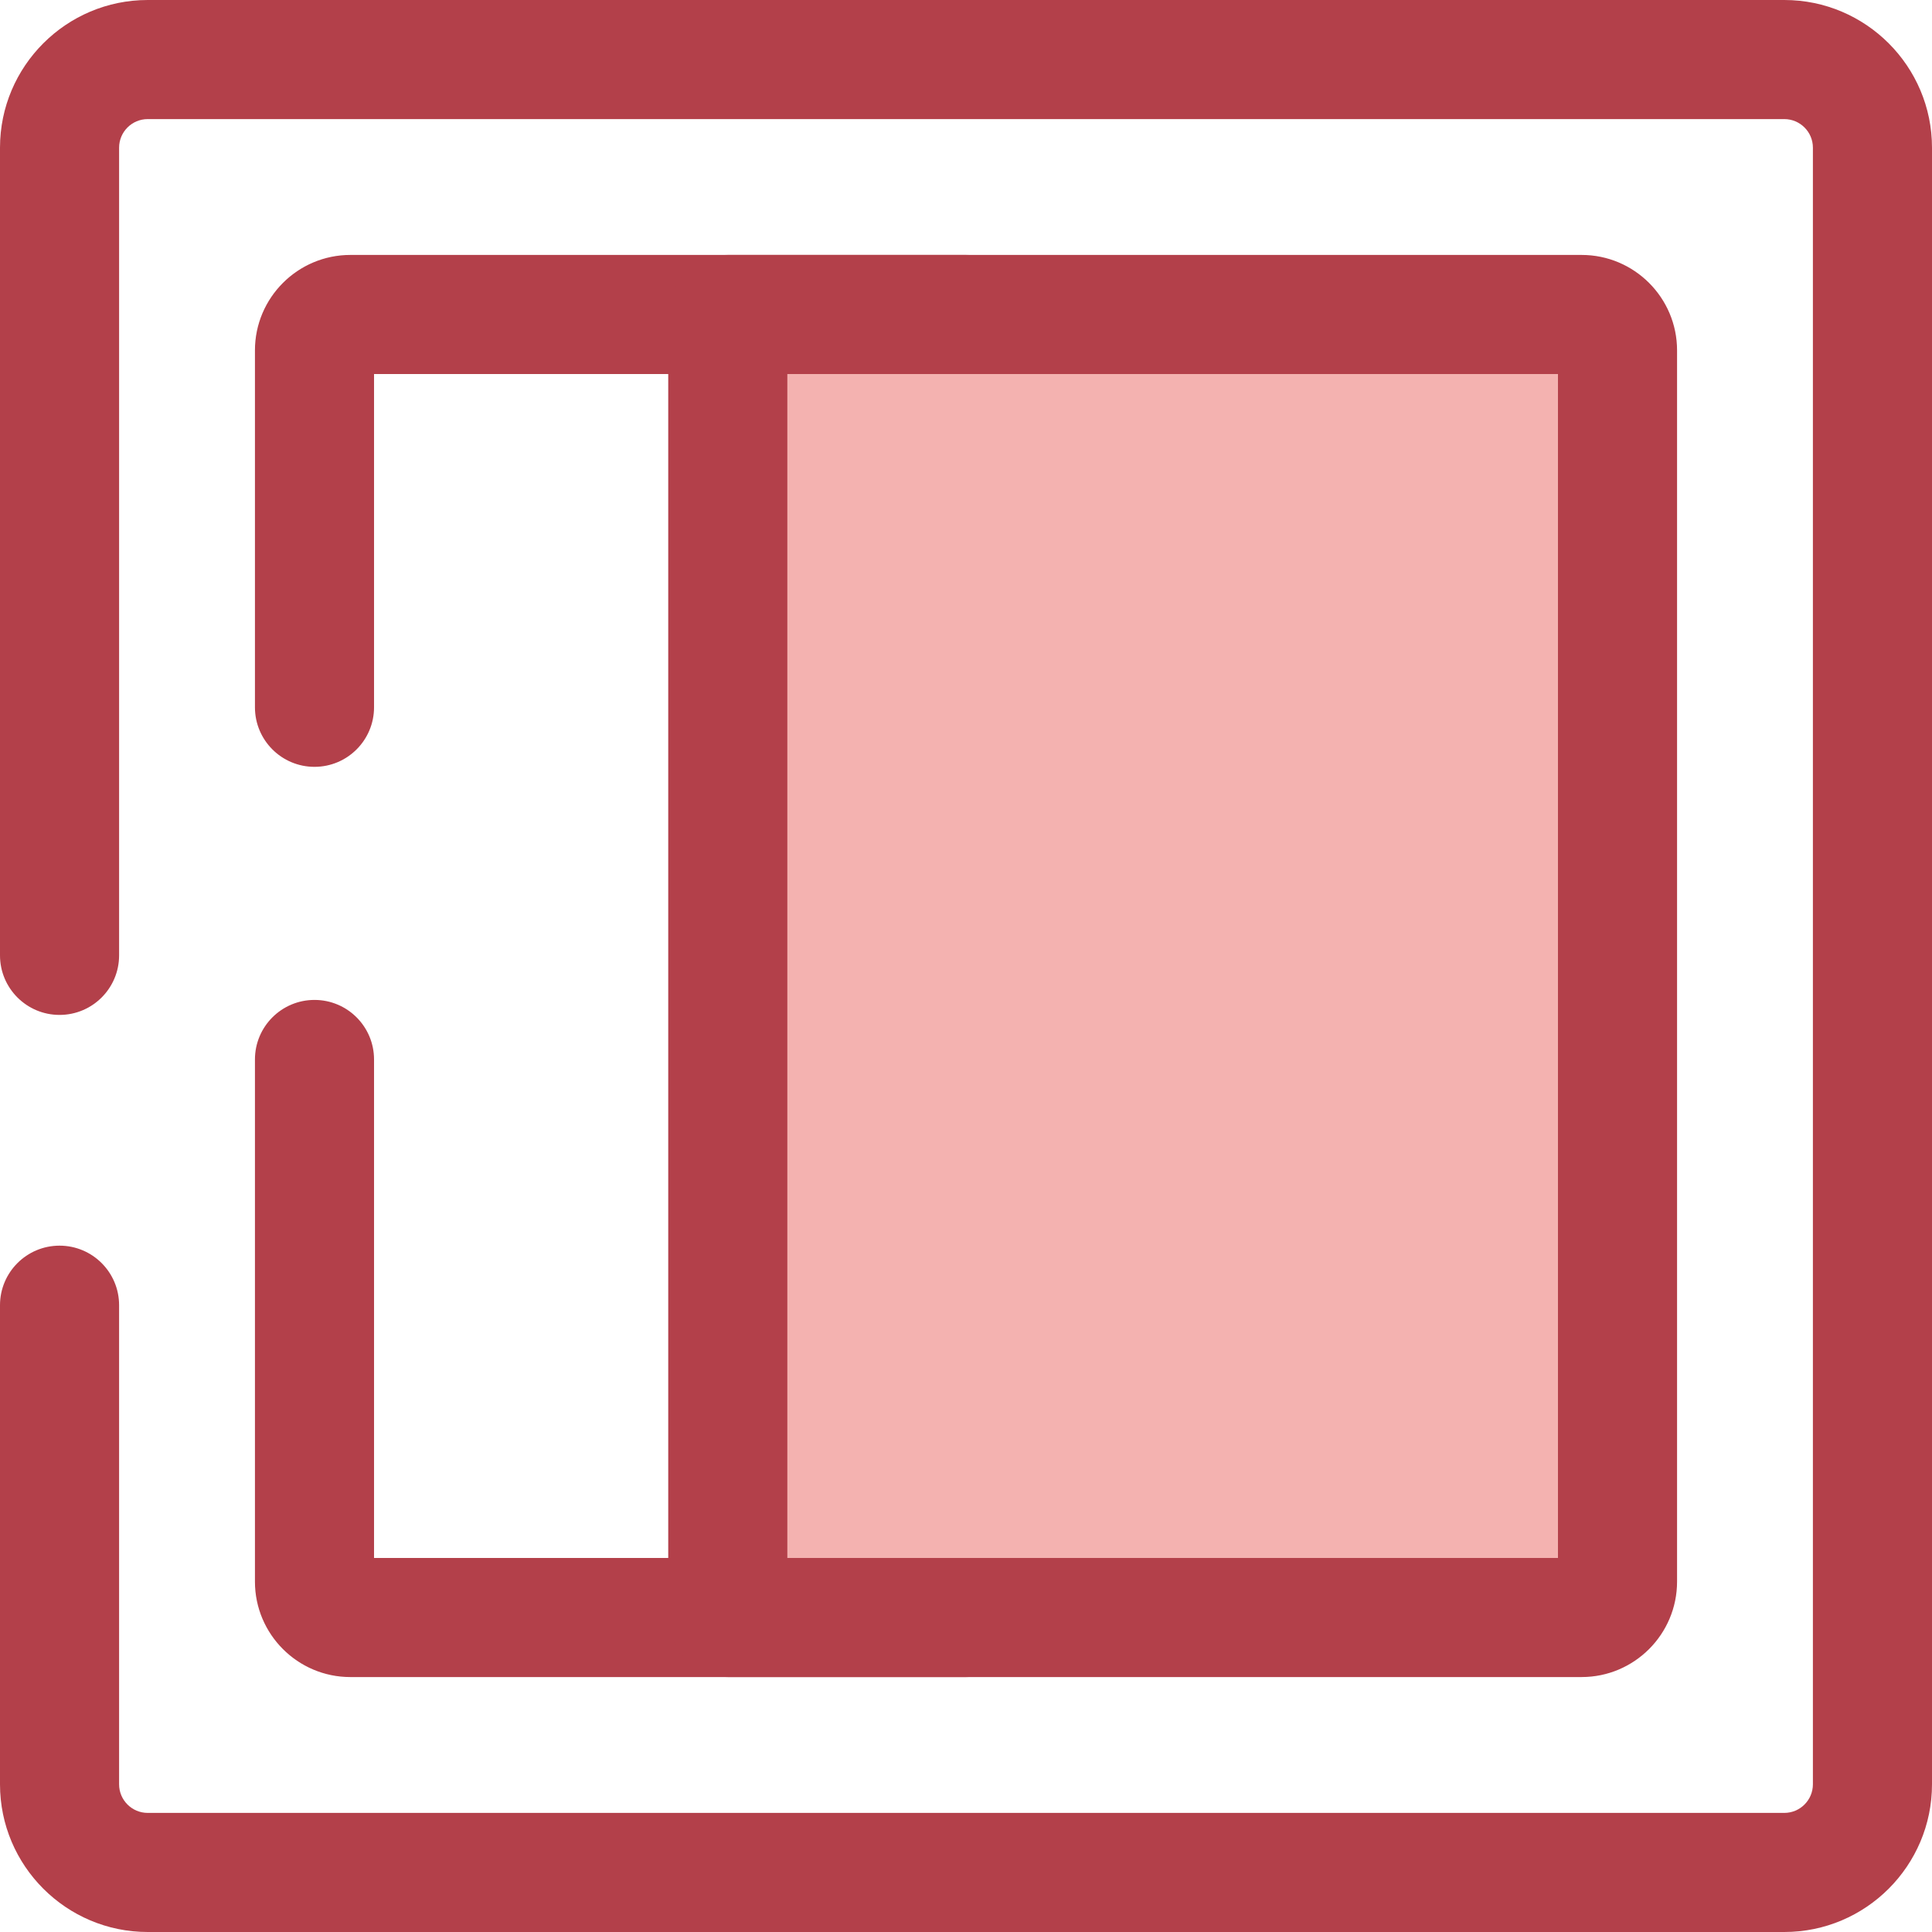<?xml version="1.0" encoding="iso-8859-1"?>
<!-- Uploaded to: SVG Repo, www.svgrepo.com, Generator: SVG Repo Mixer Tools -->
<svg height="800px" width="800px" version="1.1" id="Layer_1" xmlns="http://www.w3.org/2000/svg" xmlns:xlink="http://www.w3.org/1999/xlink" 
	 viewBox="0 0 512 512" xml:space="preserve">
<g>
	<path style="fill:#B3404A;" d="M472.862,512H39.14C17.558,512,0,494.442,0,472.862V345.893c0-8.714,7.065-15.781,15.781-15.781
		s15.781,7.067,15.781,15.781v126.969c0,4.177,3.399,7.576,7.578,7.576h433.722c4.177,0,7.576-3.398,7.576-7.576V39.138
		c0-4.177-3.398-7.576-7.576-7.576H39.14c-4.179,0-7.578,3.399-7.578,7.576v214.045c0,8.714-7.065,15.781-15.781,15.781
		S0,261.897,0,253.183V39.138C0,17.558,17.558,0,39.14,0h433.722C494.442,0,512,17.558,512,39.138v433.723
		C512,494.442,494.442,512,472.862,512z"/>
	<path style="fill:#B3404A;" d="M256,444.439H92.852c-13.944,0-25.289-11.343-25.289-25.289V280.771
		c0-8.714,7.065-15.781,15.781-15.781s15.781,7.067,15.781,15.781v132.105h141.096V187.44c0-8.714,7.065-15.781,15.781-15.781
		c8.714,0,15.781,7.067,15.781,15.781v241.218C271.781,437.374,264.716,444.439,256,444.439z"/>
	<path style="fill:#B3404A;" d="M256,203.221c-8.716,0-15.781-7.067-15.781-15.781V99.123H99.125v88.316
		c0,8.714-7.065,15.781-15.781,15.781s-15.781-7.067-15.781-15.781V92.85c0-13.946,11.345-25.289,25.289-25.289H256
		c8.714,0,15.781,7.067,15.781,15.781V187.44C271.781,196.154,264.716,203.221,256,203.221z"/>
</g>
<path style="fill:#F4B2B0;" d="M419.15,83.342H192.87v345.315h226.28c5.252,0,9.508-4.258,9.508-9.508V187.438V92.85
	C428.658,87.6,424.4,83.342,419.15,83.342z"/>
<path style="fill:#B3404A;" d="M419.15,444.437H192.87c-8.716,0-15.781-7.067-15.781-15.781V83.342
	c0-8.714,7.065-15.781,15.781-15.781h226.28c13.946,0,25.289,11.345,25.289,25.289v326.298
	C444.439,433.092,433.095,444.437,419.15,444.437z M208.651,412.875h204.226V99.123H208.651V412.875z"/>
</svg>